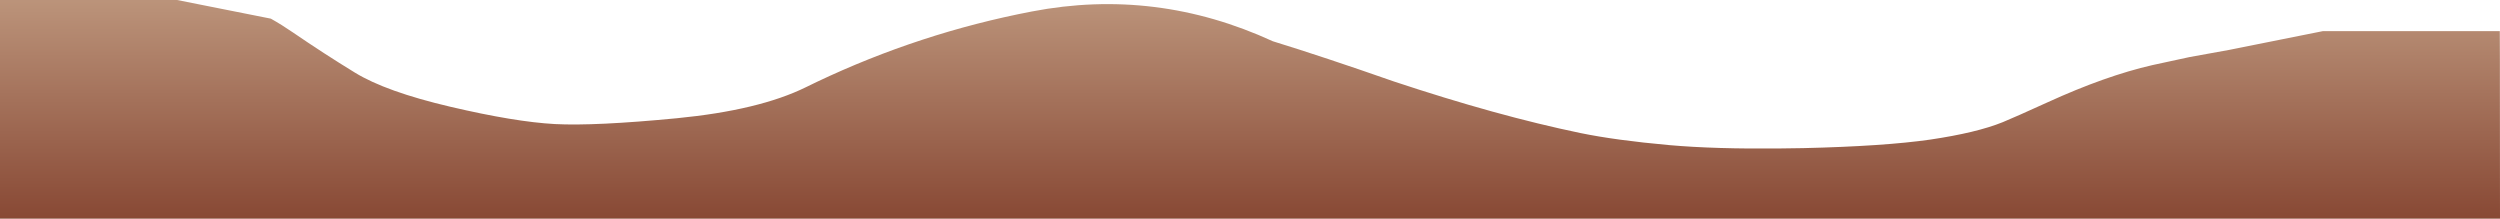 <?xml version="1.0" encoding="UTF-8" standalone="no"?>
<svg xmlns:xlink="http://www.w3.org/1999/xlink" height="104.95px" width="1200.0px" xmlns="http://www.w3.org/2000/svg">
  <g transform="matrix(1.0, 0.0, 0.0, 1.0, 0.0, 104.95)">
    <path d="M801.2 -35.3 Q823.2 -33.35 854.95 -33.7 L865.55 -33.85 Q904.3 -34.75 926.55 -37.95 948.8 -41.25 961.3 -46.3 967.05 -48.65 982.85 -55.85 1010.65 -68.55 1033.15 -73.7 L1050.95 -77.55 1070.0 -81.0 1114.95 -90.0 1199.9 -90.0 1199.95 -75.65 1199.95 -65.0 1200.0 0.0 0.0 0.0 0.0 -104.95 85.0 -104.95 130.0 -96.0 Q135.35 -93.0 140.65 -89.35 155.4 -79.25 170.35 -70.1 185.25 -60.95 216.2 -53.7 247.15 -46.45 266.35 -45.4 285.5 -44.4 324.95 -48.2 364.4 -52.05 386.85 -63.1 L392.0 -65.6 Q441.6 -89.15 495.35 -99.45 554.9 -110.9 610.95 -85.15 635.3 -77.65 669.05 -65.85 718.75 -49.35 758.55 -41.1 775.55 -37.6 801.2 -35.3" fill="url(#gradient0)" fill-rule="evenodd" stroke="none"/>
  </g>
  <defs>
    <linearGradient gradientTransform="matrix(0.0, 0.111, -0.735, 0.0, 602.5, -88.85)" gradientUnits="userSpaceOnUse" id="gradient0" spreadMethod="pad" x1="-819.2" x2="819.2">
      <stop offset="0.0" stop-color="#e0c9ac"/>
      <stop offset="1.0" stop-color="#874733"/>
    </linearGradient>
  </defs>
</svg>
